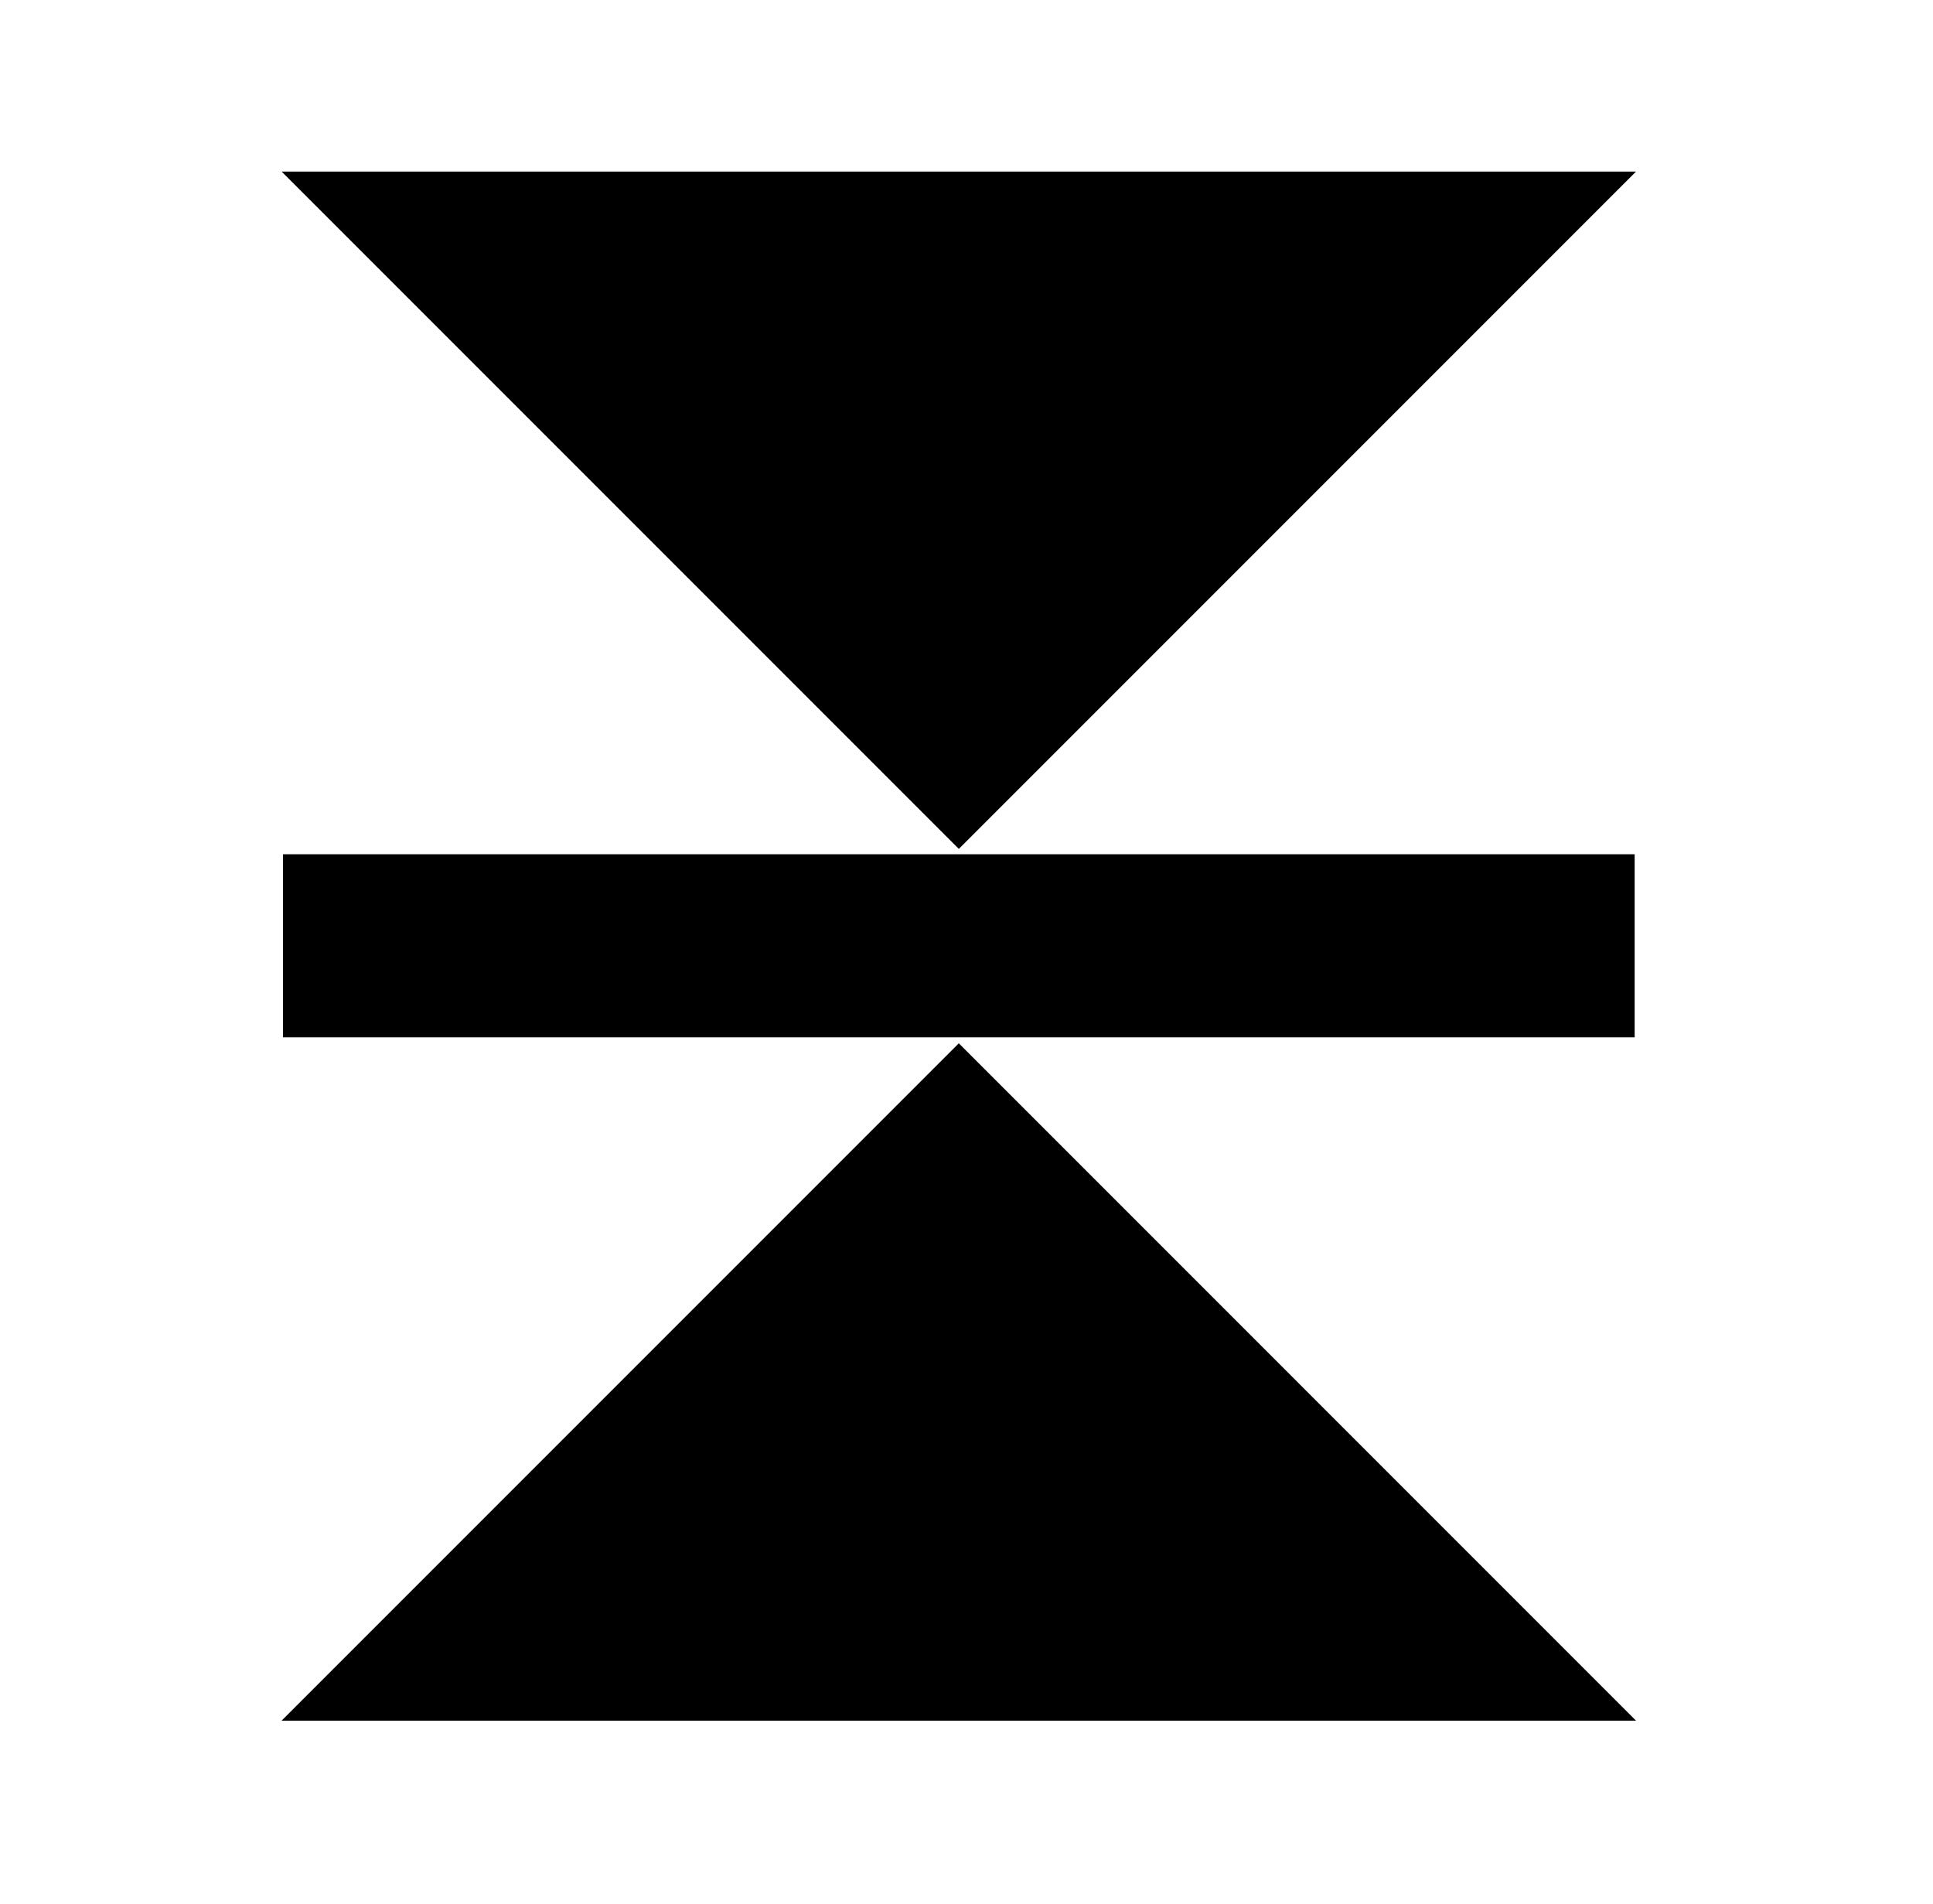<?xml version="1.0" encoding="utf-8"?>
<!-- Generator: Adobe Illustrator 15.0.0, SVG Export Plug-In . SVG Version: 6.00 Build 0)  -->
<!DOCTYPE svg PUBLIC "-//W3C//DTD SVG 1.1//EN" "http://www.w3.org/Graphics/SVG/1.1/DTD/svg11.dtd">
<svg version="1.1" id="Слой_1" xmlns="http://www.w3.org/2000/svg" xmlns:xlink="http://www.w3.org/1999/xlink" x="0px" y="0px"
	 width="422.5px" height="416px" viewBox="0 0 422.5 416" enable-background="new 0 0 422.5 416" xml:space="preserve">
<polygon stroke="#000000" stroke-width="4" points="66.381,374.01 209.571,230.82 352.76,374.01 "/>
<polygon stroke="#000000" stroke-width="4" points="66.381,39.491 209.571,182.68 352.76,39.491 "/>
<line fill="none" stroke="#000000" stroke-width="40" x1="357.29" y1="206.68" x2="61.851" y2="206.68"/>
</svg>
